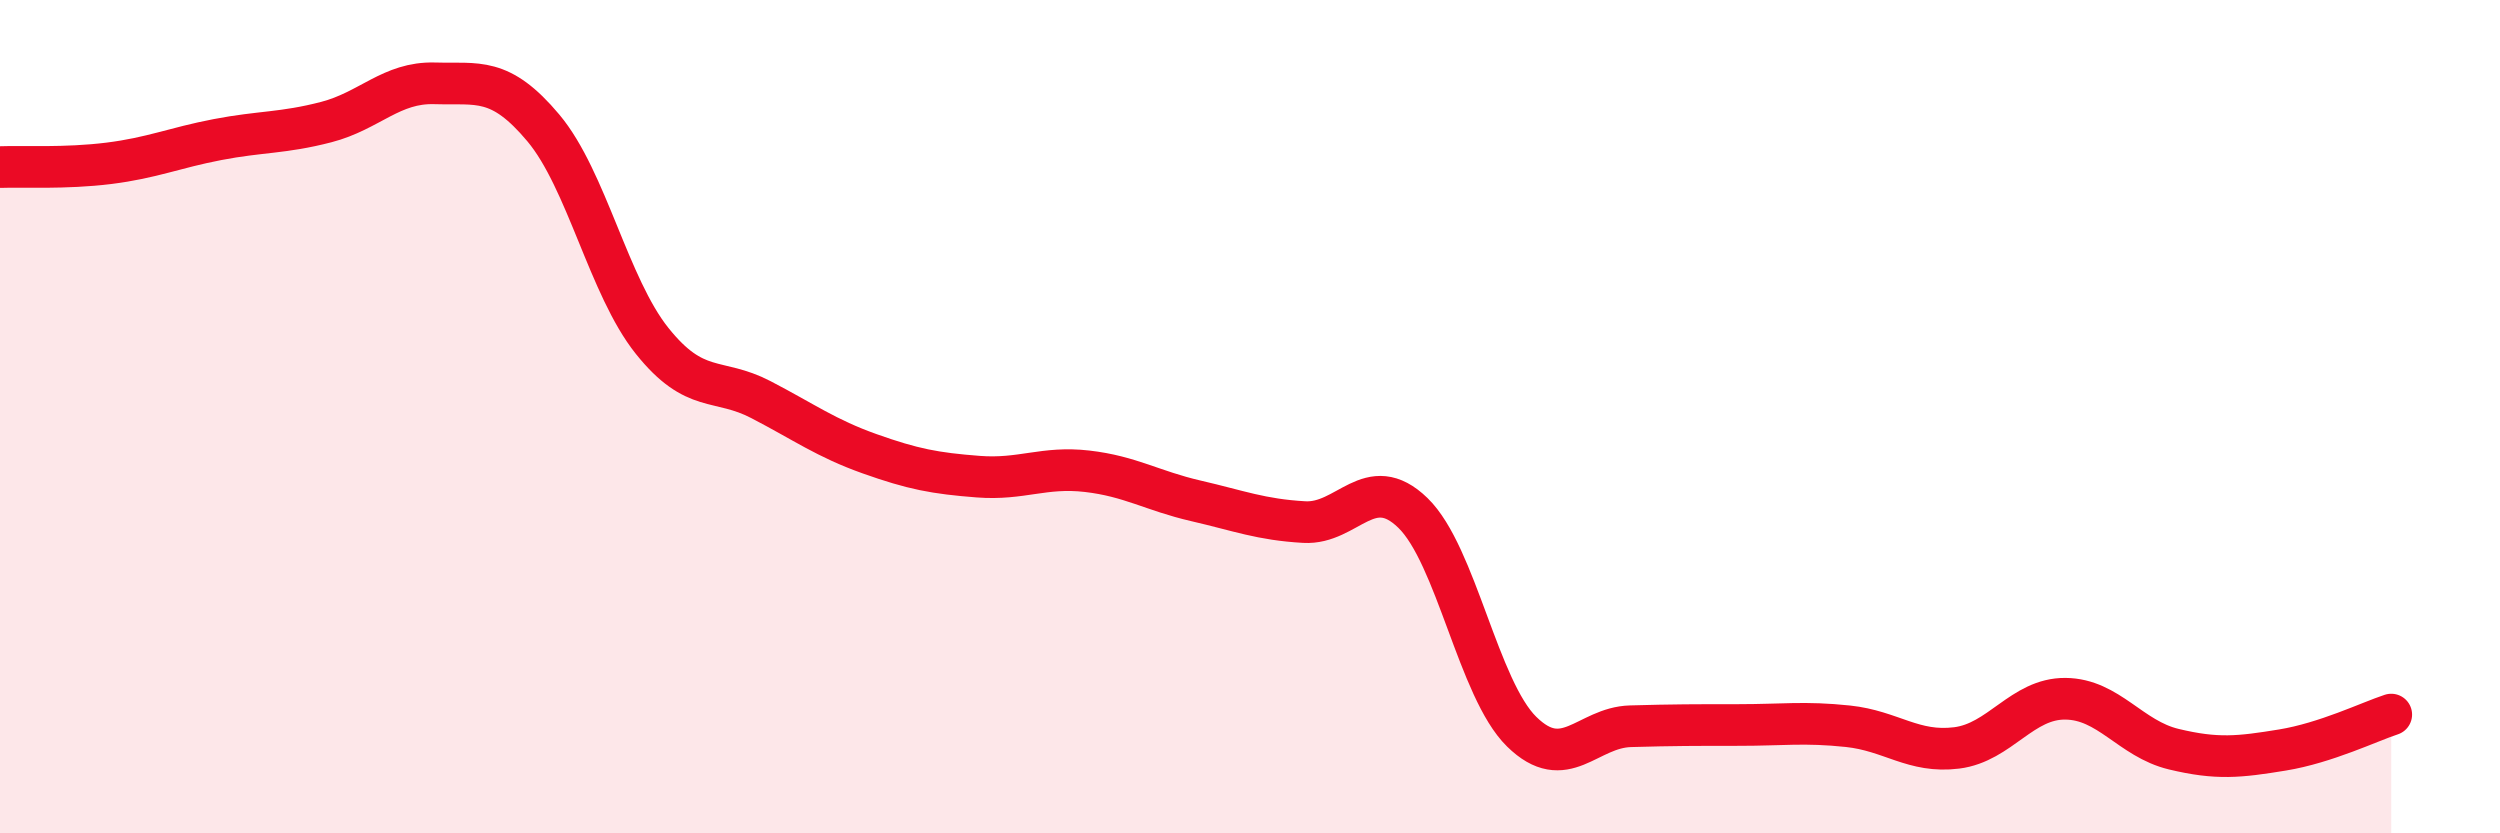 
    <svg width="60" height="20" viewBox="0 0 60 20" xmlns="http://www.w3.org/2000/svg">
      <path
        d="M 0,4.01 C 0.52,3.99 1.57,4.05 2.61,3.92 C 3.65,3.79 4.18,3.55 5.22,3.35 C 6.26,3.15 6.79,3.2 7.83,2.93 C 8.87,2.66 9.39,1.97 10.43,2 C 11.47,2.03 12,1.83 13.04,3.07 C 14.08,4.31 14.61,6.88 15.65,8.18 C 16.69,9.48 17.22,9.05 18.26,9.59 C 19.3,10.13 19.83,10.52 20.87,10.89 C 21.91,11.26 22.44,11.36 23.48,11.44 C 24.52,11.52 25.05,11.19 26.09,11.31 C 27.13,11.43 27.66,11.78 28.7,12.02 C 29.74,12.26 30.26,12.47 31.3,12.53 C 32.34,12.59 32.87,11.3 33.91,12.31 C 34.95,13.32 35.48,16.54 36.52,17.56 C 37.56,18.58 38.09,17.46 39.13,17.43 C 40.17,17.4 40.7,17.4 41.74,17.4 C 42.78,17.4 43.31,17.32 44.35,17.43 C 45.39,17.54 45.92,18.08 46.96,17.95 C 48,17.82 48.53,16.76 49.57,16.77 C 50.61,16.78 51.13,17.73 52.17,17.98 C 53.21,18.23 53.74,18.17 54.78,18 C 55.82,17.83 56.87,17.32 57.39,17.15L57.39 20L0 20Z"
        fill="#EB0A25"
        opacity="0.1"
        stroke-linecap="round"
        stroke-linejoin="round"
      />
      <path
        d="M 0,4.01 C 0.52,3.99 1.57,4.05 2.61,3.92 C 3.65,3.79 4.18,3.55 5.22,3.35 C 6.26,3.15 6.79,3.2 7.83,2.93 C 8.87,2.66 9.39,1.97 10.43,2 C 11.47,2.03 12,1.83 13.04,3.07 C 14.08,4.31 14.61,6.88 15.65,8.18 C 16.69,9.48 17.22,9.05 18.26,9.59 C 19.3,10.13 19.83,10.52 20.87,10.89 C 21.91,11.26 22.44,11.36 23.48,11.44 C 24.52,11.52 25.05,11.19 26.09,11.31 C 27.13,11.43 27.66,11.78 28.7,12.02 C 29.74,12.26 30.26,12.47 31.3,12.53 C 32.34,12.59 32.87,11.3 33.91,12.31 C 34.95,13.32 35.48,16.54 36.52,17.56 C 37.56,18.58 38.09,17.46 39.13,17.43 C 40.17,17.4 40.7,17.4 41.74,17.4 C 42.78,17.4 43.31,17.32 44.35,17.43 C 45.39,17.54 45.92,18.08 46.96,17.95 C 48,17.82 48.53,16.76 49.57,16.77 C 50.61,16.78 51.13,17.73 52.17,17.98 C 53.21,18.23 53.74,18.17 54.78,18 C 55.82,17.83 56.87,17.32 57.39,17.15"
        stroke="#EB0A25"
        stroke-width="1"
        fill="none"
        stroke-linecap="round"
        stroke-linejoin="round"
      />
    </svg>
  
